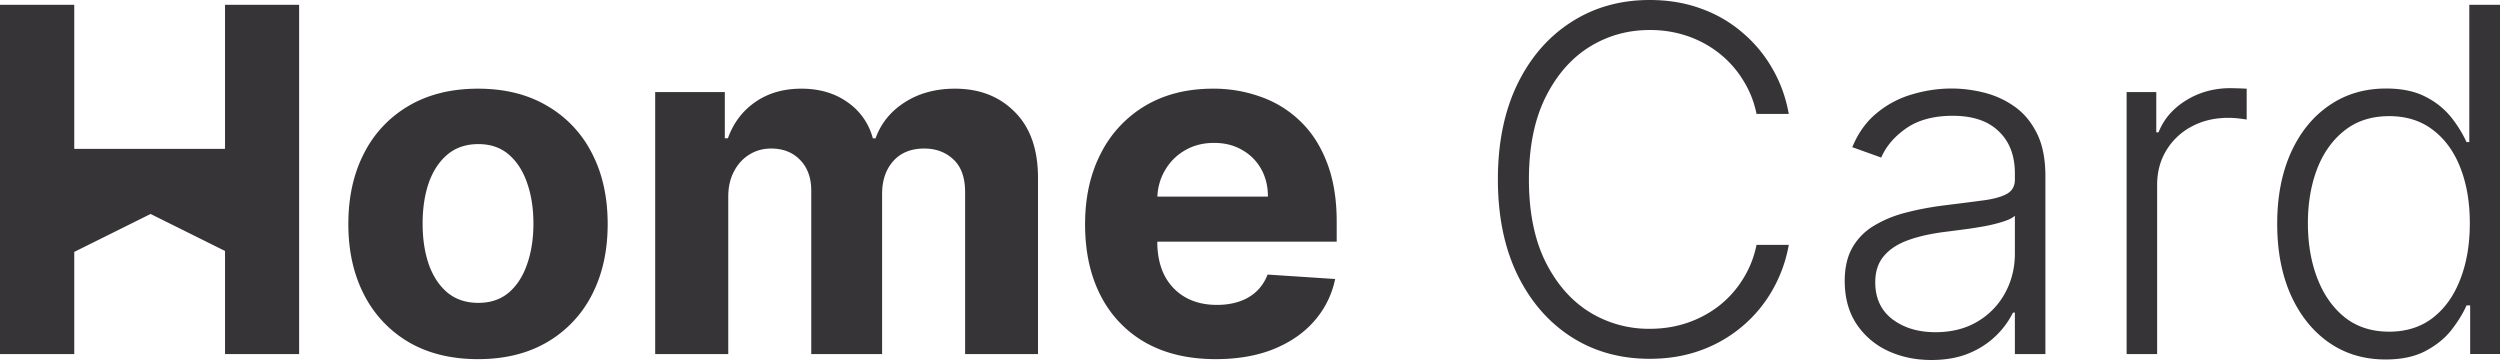 <svg xmlns="http://www.w3.org/2000/svg" width="125" height="18" fill="none"><path fill="#363437" fill-rule="evenodd" d="M87.826 5.696a4.961 4.961 0 0 0-.651-1.654 5.125 5.125 0 0 0-1.167-1.339c-.469-.38-1-.676-1.595-.887a5.746 5.746 0 0 0-1.93-.315c-1.109 0-2.12.287-3.035.86-.91.575-1.638 1.42-2.187 2.533-.543 1.109-.815 2.467-.815 4.076 0 1.62.272 2.984.815 4.093.549 1.108 1.278 1.95 2.187 2.524a5.637 5.637 0 0 0 3.036.853c.691 0 1.335-.106 1.93-.316a5.428 5.428 0 0 0 1.594-.878c.47-.381.858-.827 1.167-1.339a5.055 5.055 0 0 0 .651-1.663h1.613a6.978 6.978 0 0 1-.807 2.243 6.68 6.68 0 0 1-1.492 1.808 6.72 6.72 0 0 1-2.075 1.21c-.783.29-1.644.435-2.581.435-1.475 0-2.785-.366-3.928-1.1-1.144-.739-2.041-1.779-2.693-3.12-.646-1.342-.969-2.925-.969-4.75 0-1.825.323-3.408.97-4.75.65-1.34 1.548-2.378 2.692-3.112C79.699.37 81.009 0 82.484 0c.937 0 1.798.145 2.58.435a6.503 6.503 0 0 1 2.076 1.21 6.682 6.682 0 0 1 1.492 1.808c.395.688.664 1.436.806 2.243h-1.612zM0 .239v17.463h3.713v-5.107l3.816-1.897 3.722 1.85v5.154h3.705V.239h-3.705v7.205H3.713V.239H0zm20.445 16.874c.971.563 2.123.844 3.456.844 1.332 0 2.48-.281 3.447-.844a5.773 5.773 0 0 0 2.247-2.37c.526-1.018.789-2.197.789-3.539 0-1.353-.263-2.535-.79-3.547a5.705 5.705 0 0 0-2.246-2.37c-.966-.569-2.115-.853-3.447-.853-1.332 0-2.485.284-3.456.853a5.722 5.722 0 0 0-2.239 2.37c-.526 1.012-.789 2.194-.789 3.547 0 1.342.263 2.521.79 3.539a5.79 5.79 0 0 0 2.238 2.37zm4.99-2.481c-.405.341-.911.511-1.517.511-.612 0-1.127-.17-1.544-.511-.412-.347-.723-.819-.935-1.415-.206-.597-.308-1.277-.308-2.038 0-.762.102-1.441.308-2.038.212-.597.523-1.069.935-1.416.418-.347.932-.52 1.544-.52.606 0 1.112.173 1.518.52.406.347.711.819.917 1.416.212.597.318 1.276.318 2.038 0 .761-.106 1.44-.318 2.037-.206.597-.511 1.07-.917 1.416zm7.324 3.07V4.604h3.482v2.311h.154c.275-.767.732-1.373 1.373-1.816.64-.443 1.406-.665 2.298-.665.903 0 1.672.224 2.307.674a3.172 3.172 0 0 1 1.269 1.807h.137c.269-.75.755-1.35 1.458-1.799.709-.455 1.546-.682 2.513-.682 1.229 0 2.227.39 2.993 1.168.771.773 1.157 1.87 1.157 3.291v8.809h-3.644V9.61c0-.728-.195-1.274-.584-1.637-.388-.364-.874-.546-1.457-.546-.664 0-1.18.21-1.553.63-.371.416-.557.964-.557 1.646v7.999h-3.542v-8.17c0-.641-.186-1.153-.557-1.534-.366-.38-.85-.571-1.45-.571-.405 0-.771.102-1.097.307-.32.199-.575.48-.763.844-.19.358-.283.779-.283 1.262v7.862h-3.654zm24.531-.563c.978.546 2.144.818 3.5.818 1.085 0 2.043-.165 2.872-.494.835-.336 1.515-.802 2.041-1.399a4.578 4.578 0 0 0 1.055-2.114l-3.379-.222c-.126.33-.309.608-.549.836-.24.227-.529.398-.866.511-.337.114-.709.17-1.115.17-.612 0-1.14-.127-1.586-.383a2.627 2.627 0 0 1-1.038-1.091c-.24-.472-.36-1.032-.36-1.68v-.009h8.97v-.997c0-1.114-.157-2.086-.472-2.916-.314-.836-.754-1.53-1.32-2.08a5.389 5.389 0 0 0-1.973-1.237 6.908 6.908 0 0 0-2.427-.418c-1.292 0-2.418.284-3.379.853a5.812 5.812 0 0 0-2.22 2.379c-.527 1.017-.79 2.2-.79 3.547 0 1.381.263 2.578.79 3.59a5.62 5.62 0 0 0 2.246 2.336zm.578-7.308c.022-.47.144-.9.366-1.287a2.69 2.69 0 0 1 .994-1.015c.43-.256.92-.384 1.475-.384.532 0 .998.117 1.398.35.406.227.723.543.952.946.229.404.343.867.343 1.39h-5.528zm36.52 7.709c.658.306 1.384.46 2.18.46.73 0 1.368-.116 1.912-.35a4.222 4.222 0 0 0 2.169-2.02h.095v2.072h1.526V8.808c0-.875-.146-1.597-.437-2.166-.292-.574-.672-1.02-1.141-1.338a4.497 4.497 0 0 0-1.526-.682 6.702 6.702 0 0 0-1.57-.197c-.669 0-1.329.097-1.98.29a4.884 4.884 0 0 0-1.767.93c-.526.426-.938.997-1.235 1.714l1.449.52c.24-.563.657-1.052 1.252-1.467.6-.415 1.375-.622 2.324-.622 1 0 1.767.258 2.298.776.538.511.807 1.213.807 2.106v.307c0 .33-.135.568-.404.716-.268.148-.66.256-1.174.324-.51.068-1.132.148-1.87.239-.743.09-1.424.219-2.041.383a5.81 5.81 0 0 0-1.604.674 3 3 0 0 0-1.046 1.091c-.246.444-.369.99-.369 1.638 0 .84.195 1.557.584 2.148a3.804 3.804 0 0 0 1.569 1.348zm4.495-1.467c-.595.358-1.298.537-2.11.537-.863 0-1.58-.216-2.153-.648-.571-.438-.857-1.054-.857-1.85 0-.529.14-.96.42-1.296.28-.341.683-.609 1.21-.802.525-.193 1.16-.335 1.903-.426.274-.034.583-.074.926-.12.343-.045.686-.099 1.03-.162a7.79 7.79 0 0 0 .917-.23c.269-.085.46-.182.575-.29v1.893c0 .716-.163 1.373-.489 1.97a3.698 3.698 0 0 1-1.372 1.424zm7.448 1.629V4.604h1.483v2.013h.112c.263-.66.72-1.191 1.372-1.595.657-.409 1.401-.614 2.23-.614a21.883 21.883 0 0 1 .806.026v1.543a13.24 13.24 0 0 0-.361-.05 4.24 4.24 0 0 0-.557-.035c-.686 0-1.298.145-1.835.435a3.24 3.24 0 0 0-1.261 1.185c-.309.506-.463 1.083-.463 1.731v8.459h-1.526zm10.11-.58c.812.568 1.758.852 2.839.852.8 0 1.466-.142 1.998-.426.538-.284.969-.634 1.295-1.049.326-.42.577-.83.755-1.228h.18v2.43H125V.24h-1.535v6.864h-.137a6.192 6.192 0 0 0-.746-1.211 3.827 3.827 0 0 0-1.278-1.04c-.532-.285-1.198-.427-1.998-.427-1.087 0-2.038.285-2.856.853-.818.563-1.455 1.353-1.912 2.37-.452 1.012-.678 2.192-.678 3.54 0 1.352.226 2.537.678 3.555.457 1.017 1.092 1.81 1.903 2.379zm5.197-1.228c-.6.46-1.326.69-2.178.69-.875 0-1.615-.238-2.221-.716-.6-.483-1.058-1.134-1.372-1.952-.315-.819-.472-1.737-.472-2.755 0-1.006.155-1.912.463-2.72.315-.807.772-1.446 1.372-1.918.606-.478 1.35-.716 2.23-.716.858 0 1.587.23 2.187.69.6.455 1.058 1.086 1.372 1.893.314.802.472 1.726.472 2.771 0 1.058-.16 1.996-.481 2.814-.314.813-.771 1.453-1.372 1.919z" clip-rule="evenodd"/></svg>
